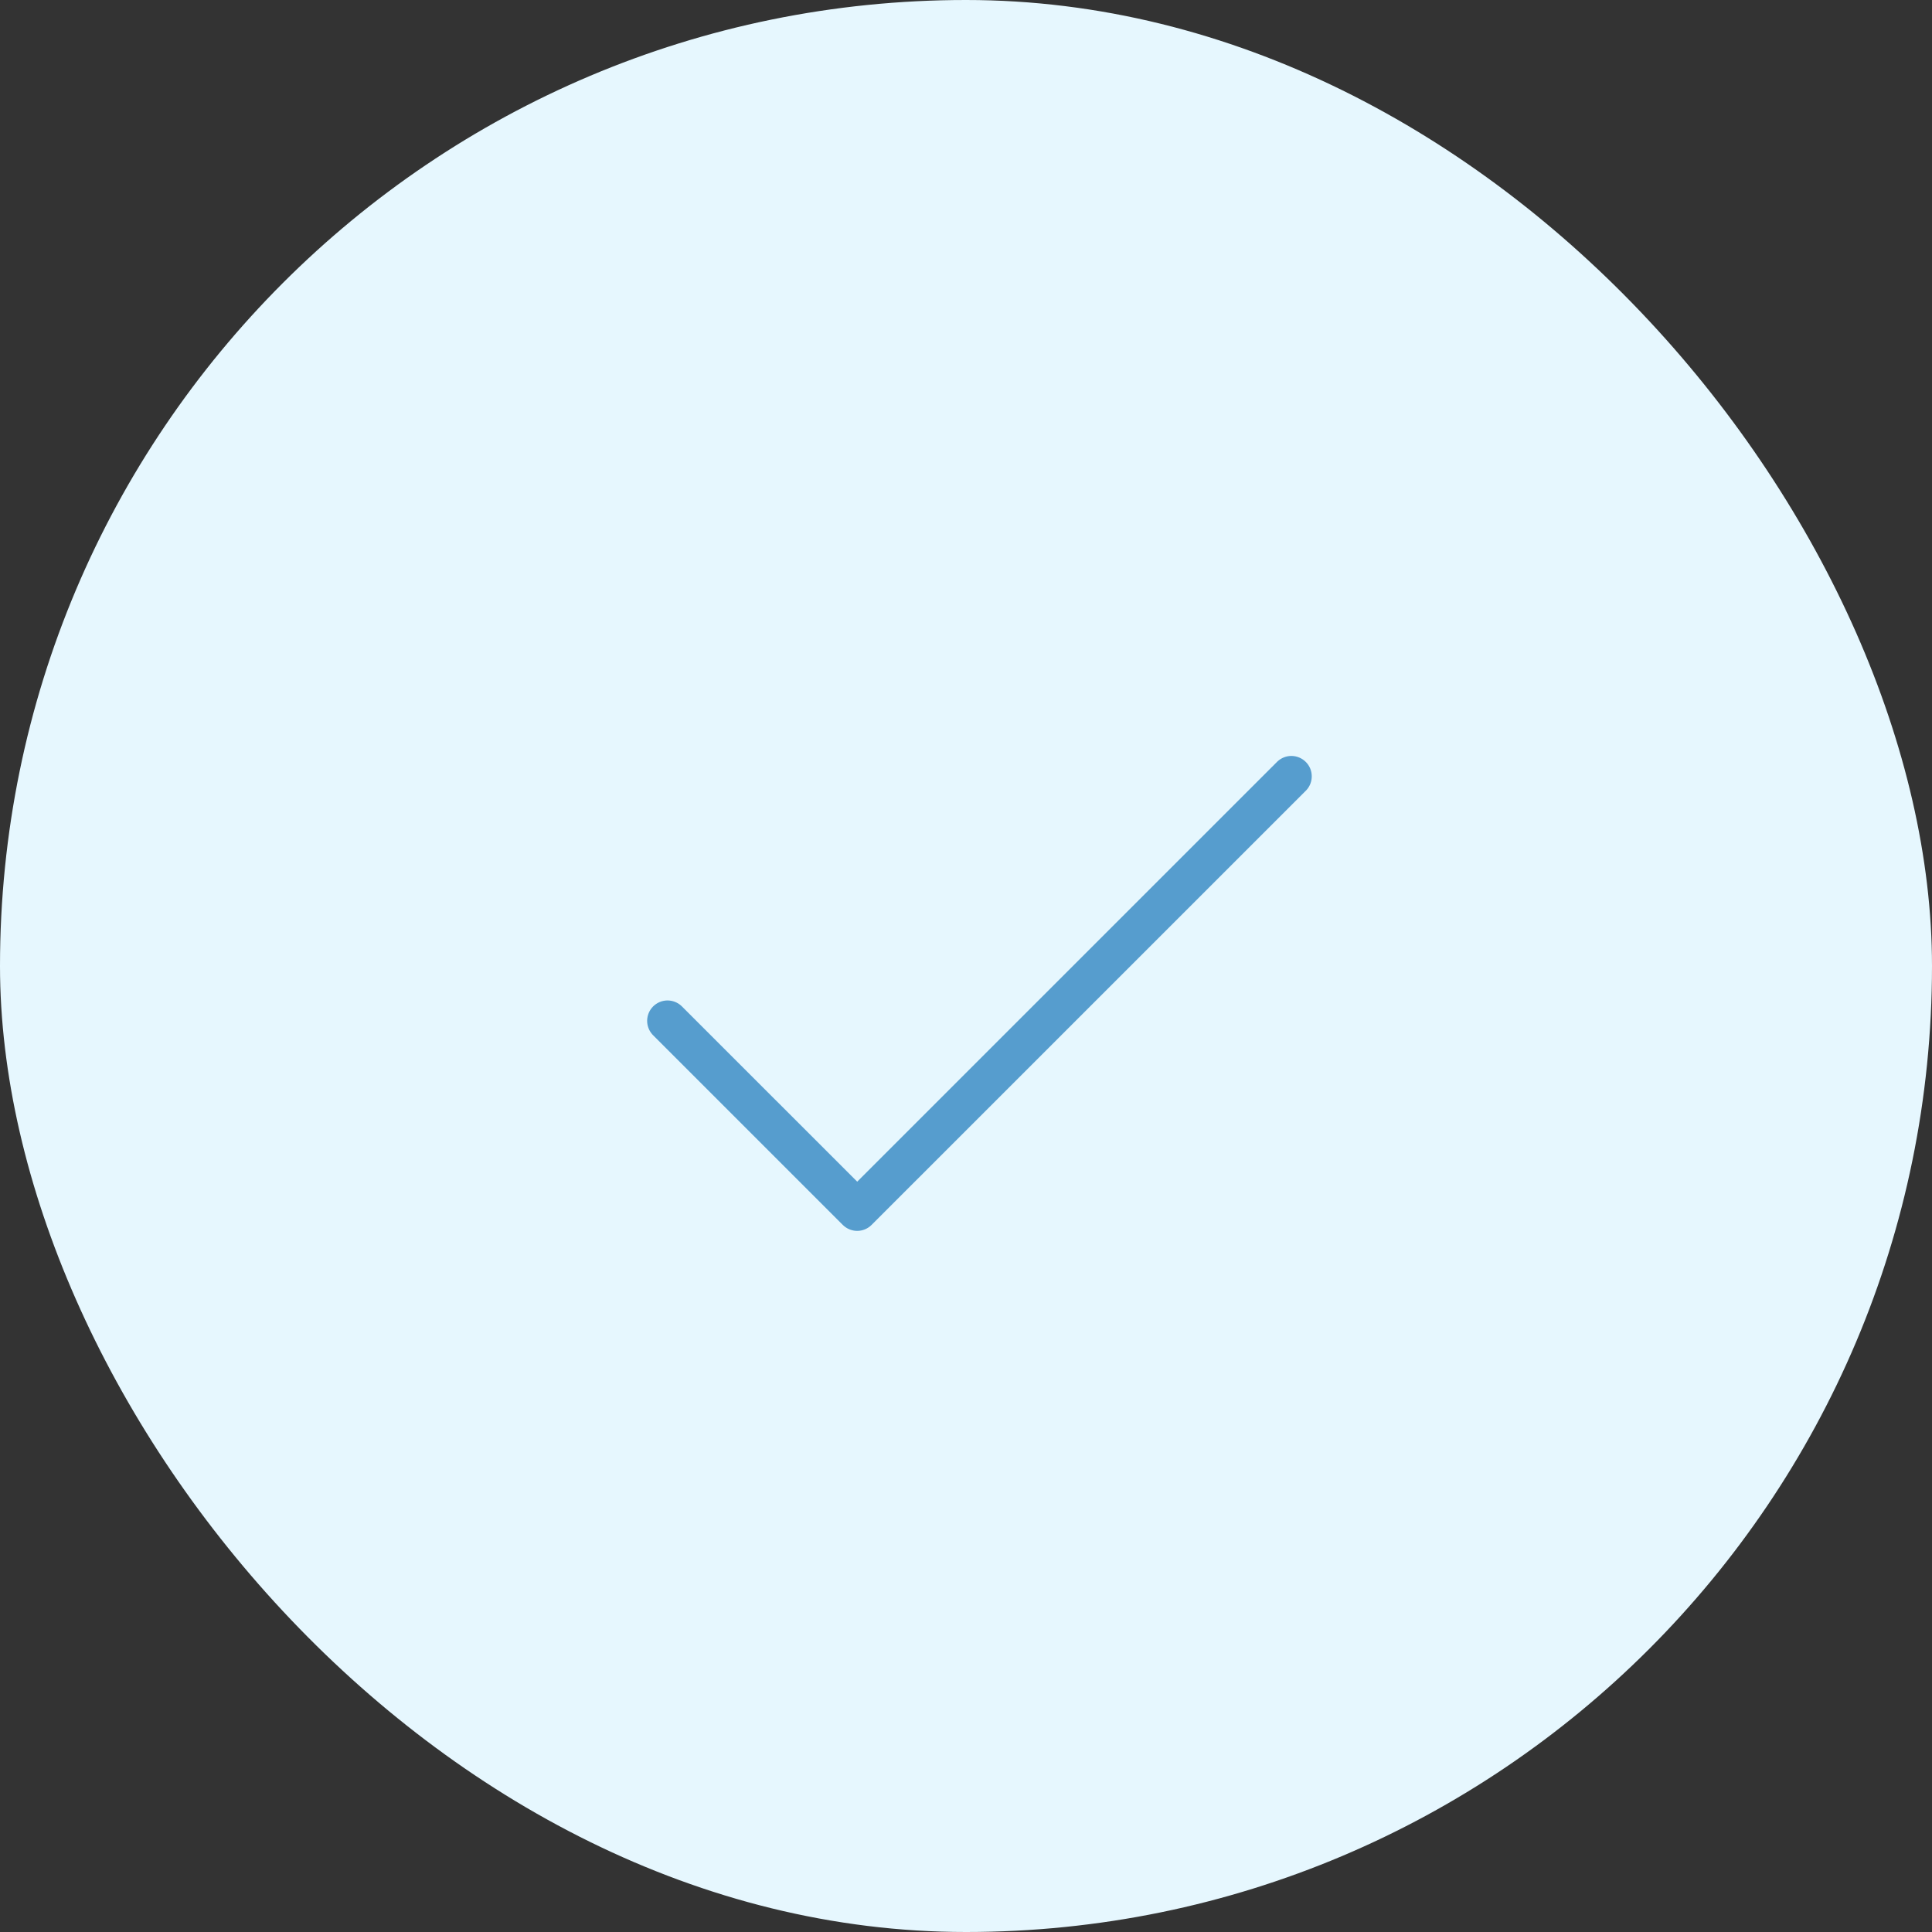 <svg width="48" height="48" viewBox="0 0 48 48" fill="none" xmlns="http://www.w3.org/2000/svg">
<rect x="0" y="0" width="48" height="48" fill="#333333" stroke="none"/>
<rect width="48" height="48" rx="24" fill="#E6F7FE"/>
<path d="M32.455 19.633L21.654 30.433C21.56 30.527 21.431 30.581 21.297 30.581C21.163 30.581 21.034 30.527 20.939 30.433L16.214 25.708C16.125 25.612 16.076 25.485 16.078 25.354C16.081 25.222 16.134 25.097 16.226 25.005C16.319 24.912 16.444 24.859 16.575 24.856C16.707 24.854 16.834 24.903 16.93 24.992L21.297 29.358L31.739 18.917C31.835 18.828 31.962 18.779 32.093 18.781C32.224 18.784 32.349 18.837 32.442 18.93C32.535 19.022 32.588 19.147 32.59 19.279C32.593 19.41 32.544 19.537 32.455 19.633Z" fill="#569DCE"/>
</svg>
